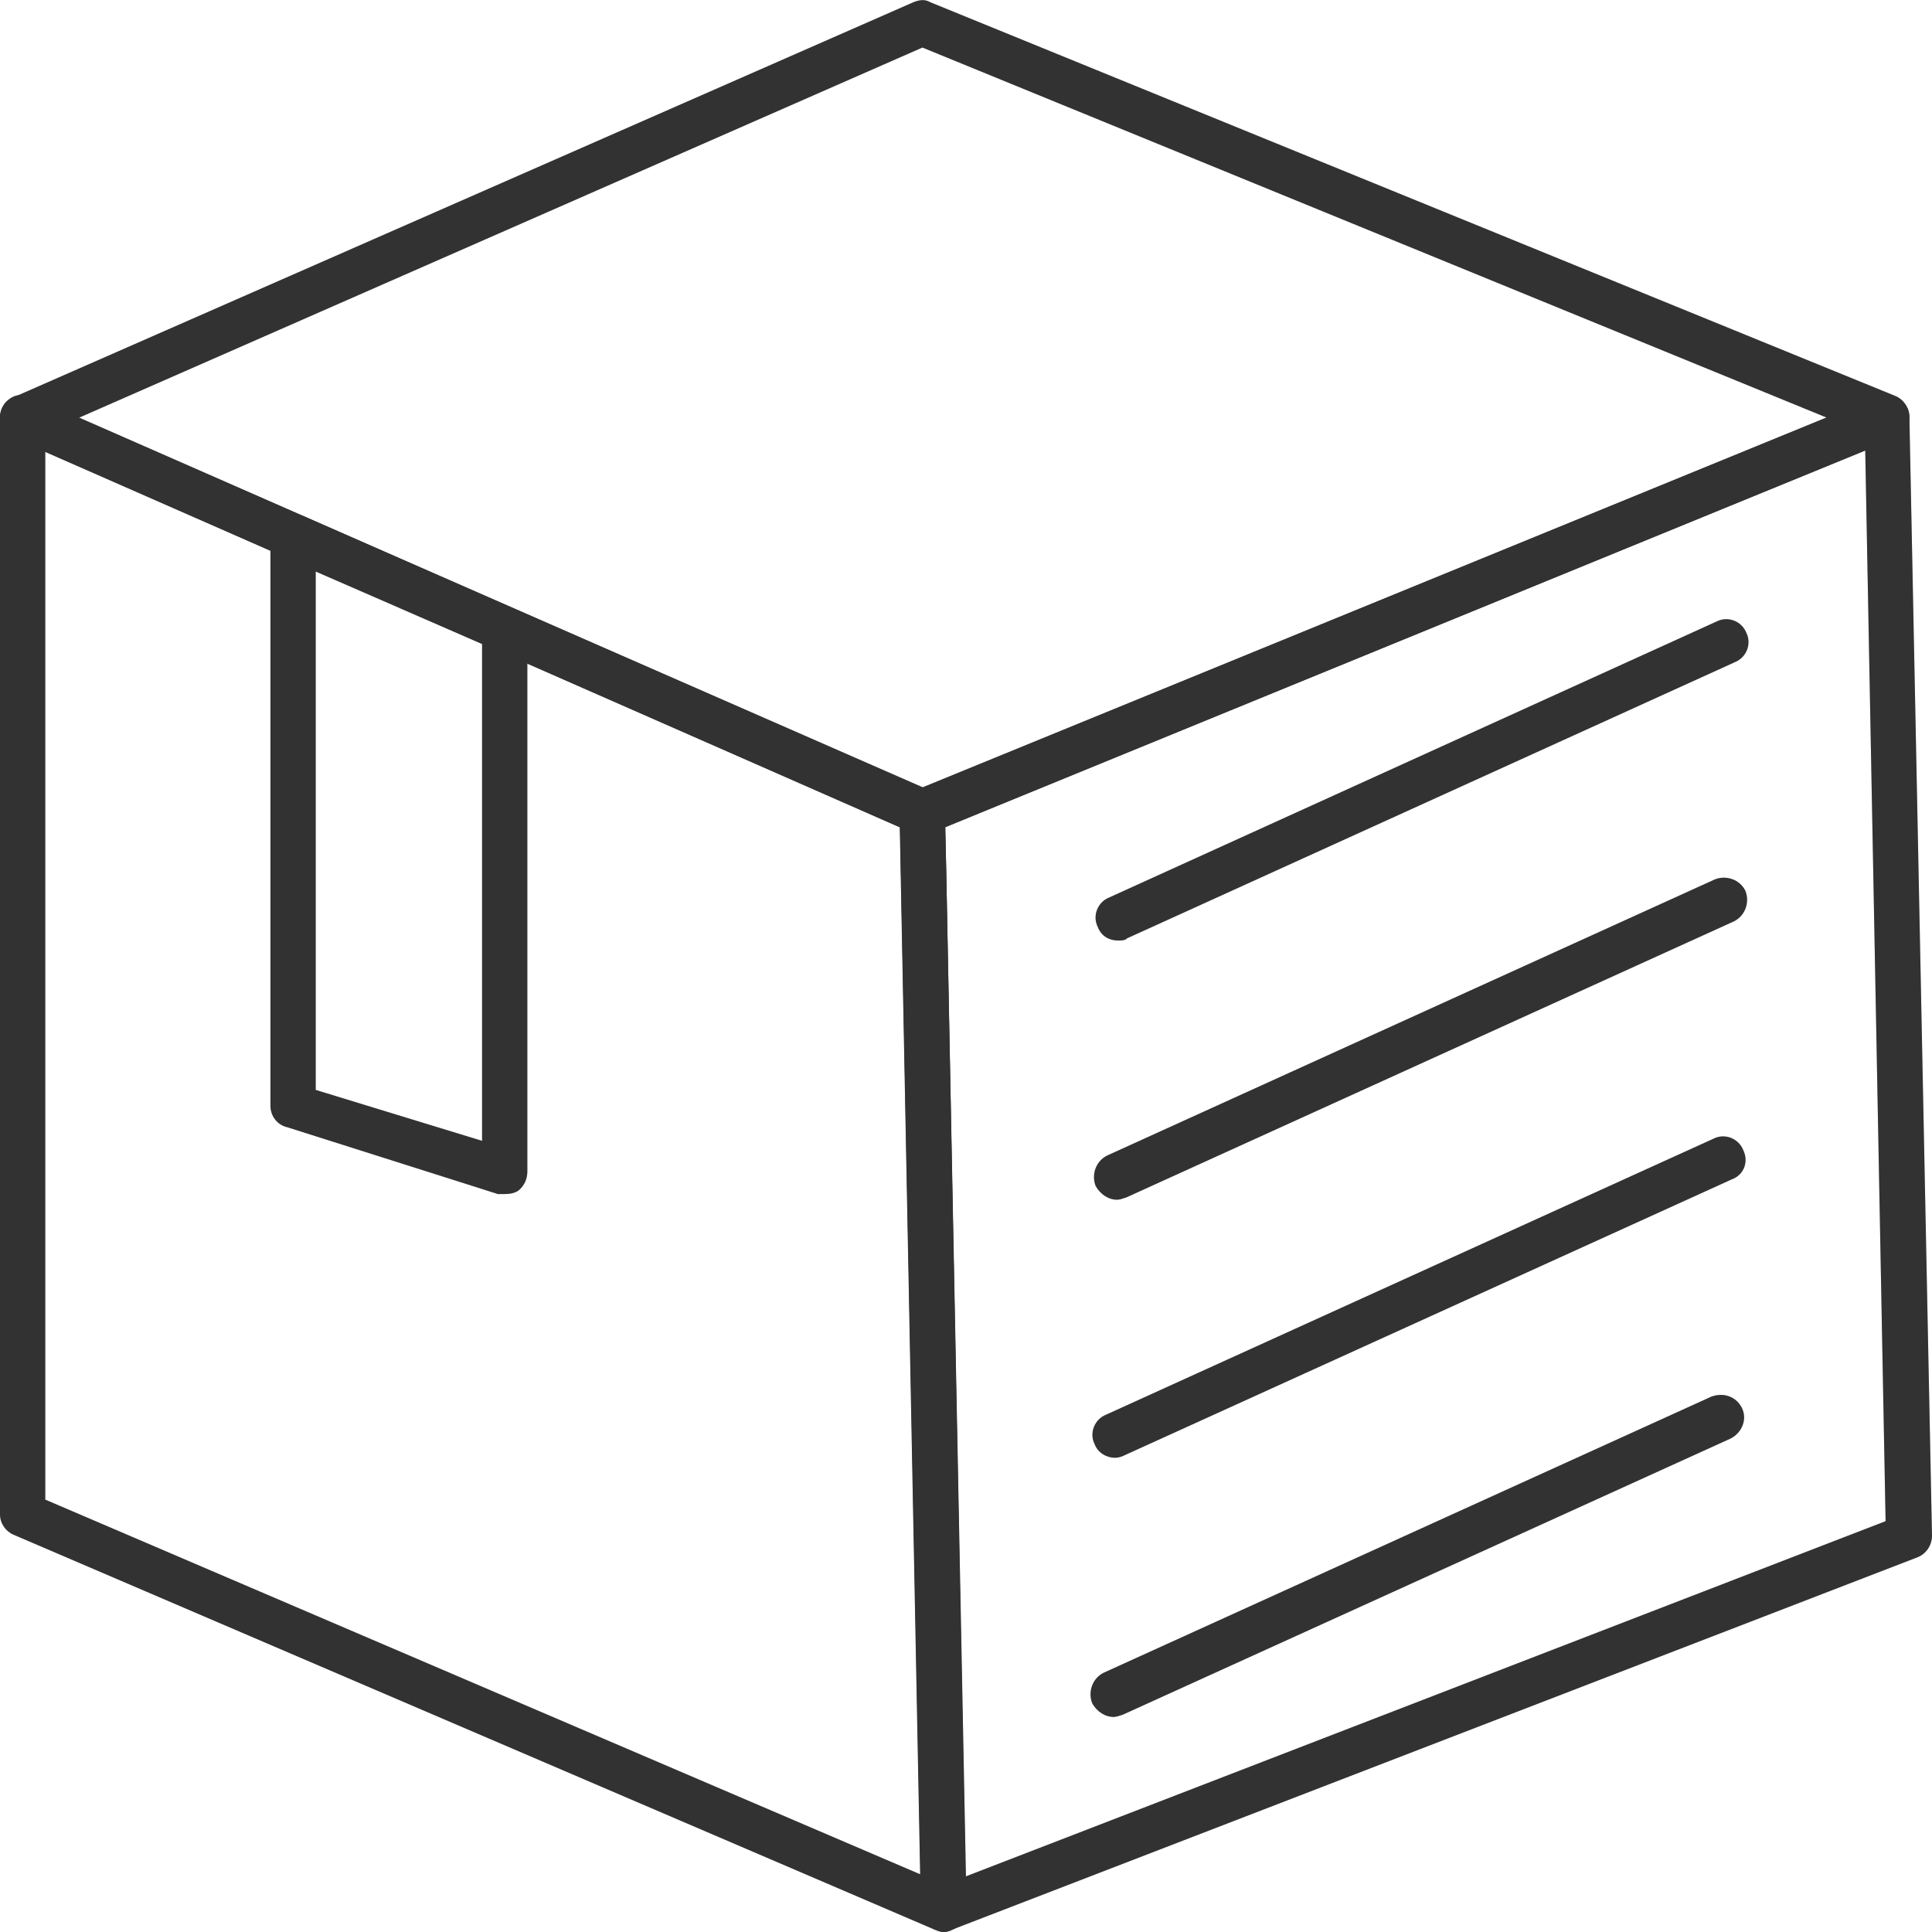 <svg xmlns="http://www.w3.org/2000/svg" fill="none" viewBox="0 0 48 48" height="48" width="48">
<g clip-path="url(#clip0_2792_29155)">
<path fill="#3F3E3E" d="M12.54 29.666C12.483 29.666 12.427 29.666 12.371 29.666L7.141 28.007C6.887 27.951 6.719 27.726 6.719 27.473V13.329C6.719 13.132 6.831 12.963 7 12.851C7.141 12.766 7.337 12.738 7.534 12.822L12.764 15.128C12.989 15.213 13.102 15.409 13.102 15.634V29.104C13.102 29.3 13.018 29.469 12.877 29.582C12.793 29.638 12.68 29.666 12.54 29.666ZM7.844 27.079L11.977 28.344V16L7.844 14.2V27.079Z" clip-rule="evenodd" fill-rule="evenodd"></path>
<path fill-opacity="0.2" fill="black" d="M12.54 29.666C12.483 29.666 12.427 29.666 12.371 29.666L7.141 28.007C6.887 27.951 6.719 27.726 6.719 27.473V13.329C6.719 13.132 6.831 12.963 7 12.851C7.141 12.766 7.337 12.738 7.534 12.822L12.764 15.128C12.989 15.213 13.102 15.409 13.102 15.634V29.104C13.102 29.3 13.018 29.469 12.877 29.582C12.793 29.638 12.68 29.666 12.54 29.666ZM7.844 27.079L11.977 28.344V16L7.844 14.2V27.079Z" clip-rule="evenodd" fill-rule="evenodd"></path>
<path fill="#3F3E3E" d="M22.917 20.752C22.833 20.752 22.749 20.724 22.692 20.696L0.337 10.882C0.141 10.798 0 10.601 0 10.376C0 10.151 0.141 9.954 0.337 9.87L22.692 0.056C22.833 -6.81081e-05 22.974 -0.028 23.114 0.056L47.1 9.842C47.297 9.926 47.438 10.151 47.438 10.376C47.438 10.601 47.297 10.798 47.1 10.882L23.114 20.696C23.058 20.724 22.974 20.752 22.917 20.752ZM1.968 10.376L22.917 19.571L45.385 10.376L22.917 1.181L1.968 10.376Z" clip-rule="evenodd" fill-rule="evenodd"></path>
<path fill-opacity="0.2" fill="black" d="M22.917 20.752C22.833 20.752 22.749 20.724 22.692 20.696L0.337 10.882C0.141 10.798 0 10.601 0 10.376C0 10.151 0.141 9.954 0.337 9.87L22.692 0.056C22.833 -6.81081e-05 22.974 -0.028 23.114 0.056L47.1 9.842C47.297 9.926 47.438 10.151 47.438 10.376C47.438 10.601 47.297 10.798 47.1 10.882L23.114 20.696C23.058 20.724 22.974 20.752 22.917 20.752ZM1.968 10.376L22.917 19.571L45.385 10.376L22.917 1.181L1.968 10.376Z" clip-rule="evenodd" fill-rule="evenodd"></path>
<path fill="#3F3E3E" d="M23.452 48C23.367 48 23.311 47.972 23.227 47.944L0.337 38.13C0.141 38.046 0 37.849 0 37.624V10.376C0 10.179 0.084 10.011 0.253 9.898C0.422 9.786 0.619 9.786 0.787 9.87L23.142 19.655C23.339 19.768 23.452 19.937 23.48 20.162L24.014 47.41C24.014 47.606 23.93 47.775 23.761 47.888C23.677 47.944 23.564 48 23.452 48ZM1.125 37.258L22.861 46.566L22.355 20.555L1.125 11.22V37.258Z" clip-rule="evenodd" fill-rule="evenodd"></path>
<path fill-opacity="0.2" fill="black" d="M23.452 48C23.367 48 23.311 47.972 23.227 47.944L0.337 38.13C0.141 38.046 0 37.849 0 37.624V10.376C0 10.179 0.084 10.011 0.253 9.898C0.422 9.786 0.619 9.786 0.787 9.87L23.142 19.655C23.339 19.768 23.452 19.937 23.48 20.162L24.014 47.41C24.014 47.606 23.93 47.775 23.761 47.888C23.677 47.944 23.564 48 23.452 48ZM1.125 37.258L22.861 46.566L22.355 20.555L1.125 11.22V37.258Z" clip-rule="evenodd" fill-rule="evenodd"></path>
<path fill="#3F3E3E" d="M23.452 48C23.339 48 23.227 47.944 23.142 47.888C22.974 47.803 22.889 47.634 22.889 47.438L22.383 21.624L22.355 20.19C22.327 19.965 22.468 19.74 22.693 19.655L46.678 9.842C46.847 9.786 47.044 9.814 47.185 9.898C47.353 10.011 47.438 10.179 47.438 10.348L48 38.158C48 38.383 47.859 38.608 47.635 38.692L23.649 47.944C23.592 47.972 23.508 48 23.452 48ZM23.48 20.555L23.508 21.596L23.986 46.622L46.847 37.793L46.341 11.191L23.48 20.555Z" clip-rule="evenodd" fill-rule="evenodd"></path>
<path fill-opacity="0.2" fill="black" d="M23.452 48C23.339 48 23.227 47.944 23.142 47.888C22.974 47.803 22.889 47.634 22.889 47.438L22.383 21.624L22.355 20.19C22.327 19.965 22.468 19.74 22.693 19.655L46.678 9.842C46.847 9.786 47.044 9.814 47.185 9.898C47.353 10.011 47.438 10.179 47.438 10.348L48 38.158C48 38.383 47.859 38.608 47.635 38.692L23.649 47.944C23.592 47.972 23.508 48 23.452 48ZM23.48 20.555L23.508 21.596L23.986 46.622L46.847 37.793L46.341 11.191L23.48 20.555Z" clip-rule="evenodd" fill-rule="evenodd"></path>
<path fill="#3F3E3E" d="M27.78 23.367C27.555 23.367 27.358 23.255 27.274 23.03C27.133 22.749 27.274 22.411 27.555 22.299L42.655 15.438C42.937 15.297 43.274 15.438 43.386 15.719C43.527 16 43.386 16.337 43.105 16.45L28.005 23.311C27.949 23.367 27.864 23.367 27.78 23.367Z" clip-rule="evenodd" fill-rule="evenodd"></path>
<path fill-opacity="0.2" fill="black" d="M27.78 23.367C27.555 23.367 27.358 23.255 27.274 23.03C27.133 22.749 27.274 22.411 27.555 22.299L42.655 15.438C42.937 15.297 43.274 15.438 43.386 15.719C43.527 16 43.386 16.337 43.105 16.45L28.005 23.311C27.949 23.367 27.864 23.367 27.78 23.367Z" clip-rule="evenodd" fill-rule="evenodd"></path>
<path fill="#3F3E3E" d="M27.757 29.807C27.532 29.807 27.335 29.666 27.223 29.469C27.11 29.188 27.223 28.851 27.504 28.71L42.604 21.849C42.885 21.736 43.223 21.849 43.363 22.13C43.476 22.411 43.363 22.749 43.082 22.889L27.982 29.75C27.898 29.779 27.813 29.807 27.757 29.807Z" clip-rule="evenodd" fill-rule="evenodd"></path>
<path fill-opacity="0.2" fill="black" d="M27.757 29.807C27.532 29.807 27.335 29.666 27.223 29.469C27.11 29.188 27.223 28.851 27.504 28.71L42.604 21.849C42.885 21.736 43.223 21.849 43.363 22.13C43.476 22.411 43.363 22.749 43.082 22.889L27.982 29.75C27.898 29.779 27.813 29.807 27.757 29.807Z" clip-rule="evenodd" fill-rule="evenodd"></path>
<path fill="#3F3E3E" d="M27.702 36.218C27.505 36.218 27.28 36.105 27.196 35.88C27.055 35.599 27.196 35.262 27.477 35.149L42.577 28.288C42.858 28.148 43.196 28.288 43.308 28.569C43.449 28.851 43.336 29.188 43.027 29.3L27.927 36.161C27.871 36.19 27.786 36.218 27.702 36.218Z" clip-rule="evenodd" fill-rule="evenodd"></path>
<path fill-opacity="0.2" fill="black" d="M27.702 36.218C27.505 36.218 27.28 36.105 27.196 35.88C27.055 35.599 27.196 35.262 27.477 35.149L42.577 28.288C42.858 28.148 43.196 28.288 43.308 28.569C43.449 28.851 43.336 29.188 43.027 29.3L27.927 36.161C27.871 36.19 27.786 36.218 27.702 36.218Z" clip-rule="evenodd" fill-rule="evenodd"></path>
<path fill="#3F3E3E" d="M27.671 42.657C27.446 42.657 27.249 42.517 27.137 42.32C27.024 42.038 27.137 41.701 27.418 41.56L42.518 34.699C42.828 34.587 43.137 34.699 43.277 34.98C43.418 35.262 43.277 35.599 42.996 35.74L27.896 42.601C27.812 42.629 27.727 42.657 27.671 42.657Z" clip-rule="evenodd" fill-rule="evenodd"></path>
<path fill-opacity="0.2" fill="black" d="M27.671 42.657C27.446 42.657 27.249 42.517 27.137 42.32C27.024 42.038 27.137 41.701 27.418 41.56L42.518 34.699C42.828 34.587 43.137 34.699 43.277 34.98C43.418 35.262 43.277 35.599 42.996 35.74L27.896 42.601C27.812 42.629 27.727 42.657 27.671 42.657Z" clip-rule="evenodd" fill-rule="evenodd"></path>
</g>
<defs>
<clipPath id="clip0_2792_29155">
<rect fill="white" height="48" width="48"></rect>
</clipPath>
</defs>
</svg>
